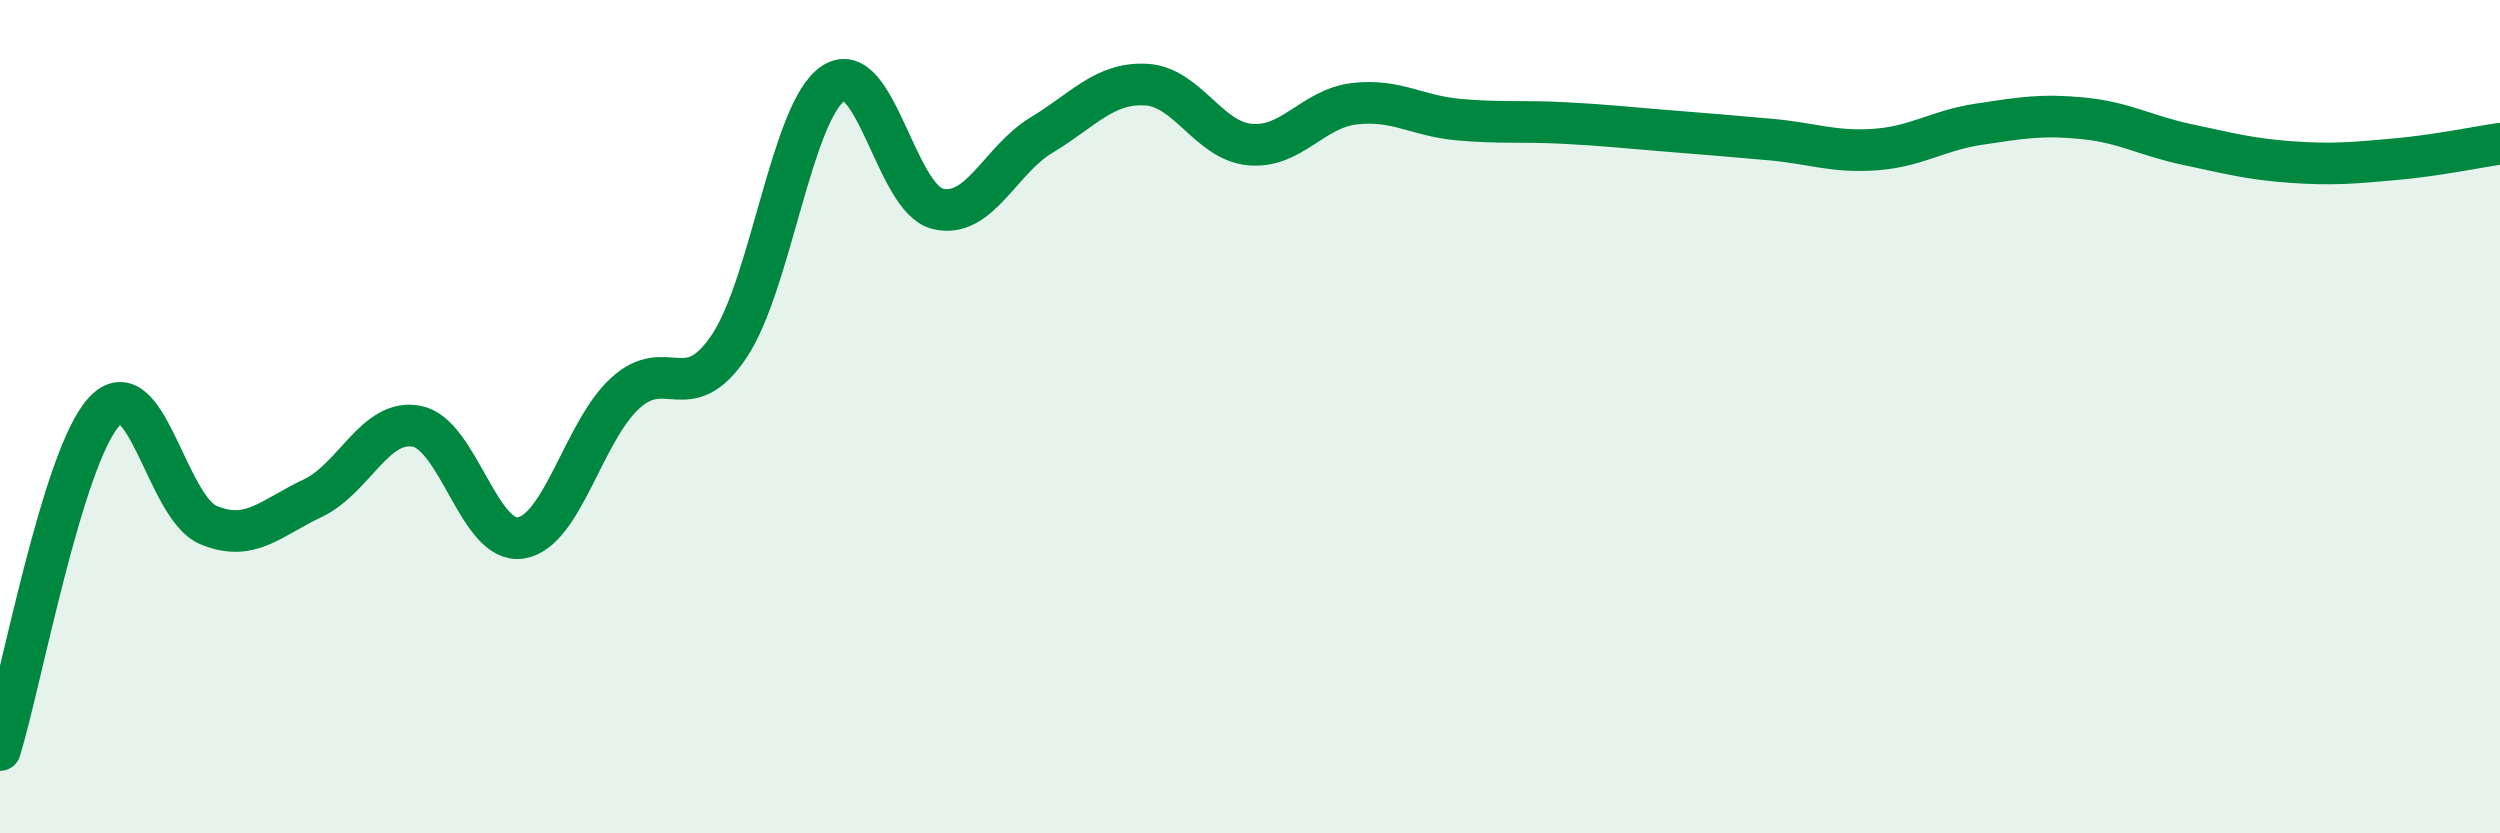 
    <svg width="60" height="20" viewBox="0 0 60 20" xmlns="http://www.w3.org/2000/svg">
      <path
        d="M 0,18 C 0.5,16.38 1.5,10.96 2.5,9.88 C 3.5,8.8 4,12.18 5,12.6 C 6,13.02 6.5,12.43 7.5,11.96 C 8.5,11.49 9,10.04 10,10.23 C 11,10.42 11.5,13.07 12.5,12.91 C 13.5,12.75 14,10.36 15,9.44 C 16,8.52 16.5,9.8 17.5,8.31 C 18.5,6.82 19,2.66 20,2 C 21,1.34 21.5,4.76 22.5,5.01 C 23.5,5.26 24,3.84 25,3.24 C 26,2.64 26.5,1.98 27.5,2.03 C 28.5,2.08 29,3.38 30,3.47 C 31,3.56 31.5,2.61 32.5,2.49 C 33.5,2.37 34,2.78 35,2.87 C 36,2.96 36.5,2.9 37.5,2.95 C 38.5,3 39,3.06 40,3.14 C 41,3.22 41.5,3.26 42.5,3.35 C 43.5,3.44 44,3.66 45,3.59 C 46,3.52 46.5,3.13 47.5,2.98 C 48.5,2.83 49,2.74 50,2.84 C 51,2.94 51.5,3.26 52.5,3.47 C 53.5,3.68 54,3.82 55,3.89 C 56,3.96 56.5,3.91 57.5,3.82 C 58.5,3.73 59.5,3.52 60,3.45L60 20L0 20Z"
        fill="#008740"
        opacity="0.1"
        stroke-linecap="round"
        stroke-linejoin="round"
      />
      <path
        d="M 0,18 C 0.5,16.38 1.5,10.96 2.5,9.88 C 3.5,8.8 4,12.18 5,12.6 C 6,13.02 6.5,12.43 7.5,11.96 C 8.5,11.49 9,10.04 10,10.23 C 11,10.42 11.5,13.07 12.5,12.91 C 13.5,12.75 14,10.36 15,9.44 C 16,8.52 16.5,9.8 17.5,8.31 C 18.5,6.82 19,2.66 20,2 C 21,1.34 21.5,4.76 22.5,5.01 C 23.5,5.26 24,3.84 25,3.24 C 26,2.64 26.5,1.98 27.5,2.03 C 28.5,2.08 29,3.38 30,3.47 C 31,3.56 31.5,2.61 32.5,2.49 C 33.5,2.37 34,2.78 35,2.87 C 36,2.96 36.5,2.9 37.5,2.95 C 38.5,3 39,3.06 40,3.14 C 41,3.22 41.5,3.26 42.5,3.35 C 43.5,3.44 44,3.66 45,3.59 C 46,3.52 46.5,3.13 47.5,2.98 C 48.5,2.83 49,2.74 50,2.84 C 51,2.94 51.5,3.26 52.5,3.47 C 53.5,3.68 54,3.82 55,3.89 C 56,3.96 56.5,3.91 57.5,3.82 C 58.5,3.73 59.5,3.52 60,3.45"
        stroke="#008740"
        stroke-width="1"
        fill="none"
        stroke-linecap="round"
        stroke-linejoin="round"
      />
    </svg>
  